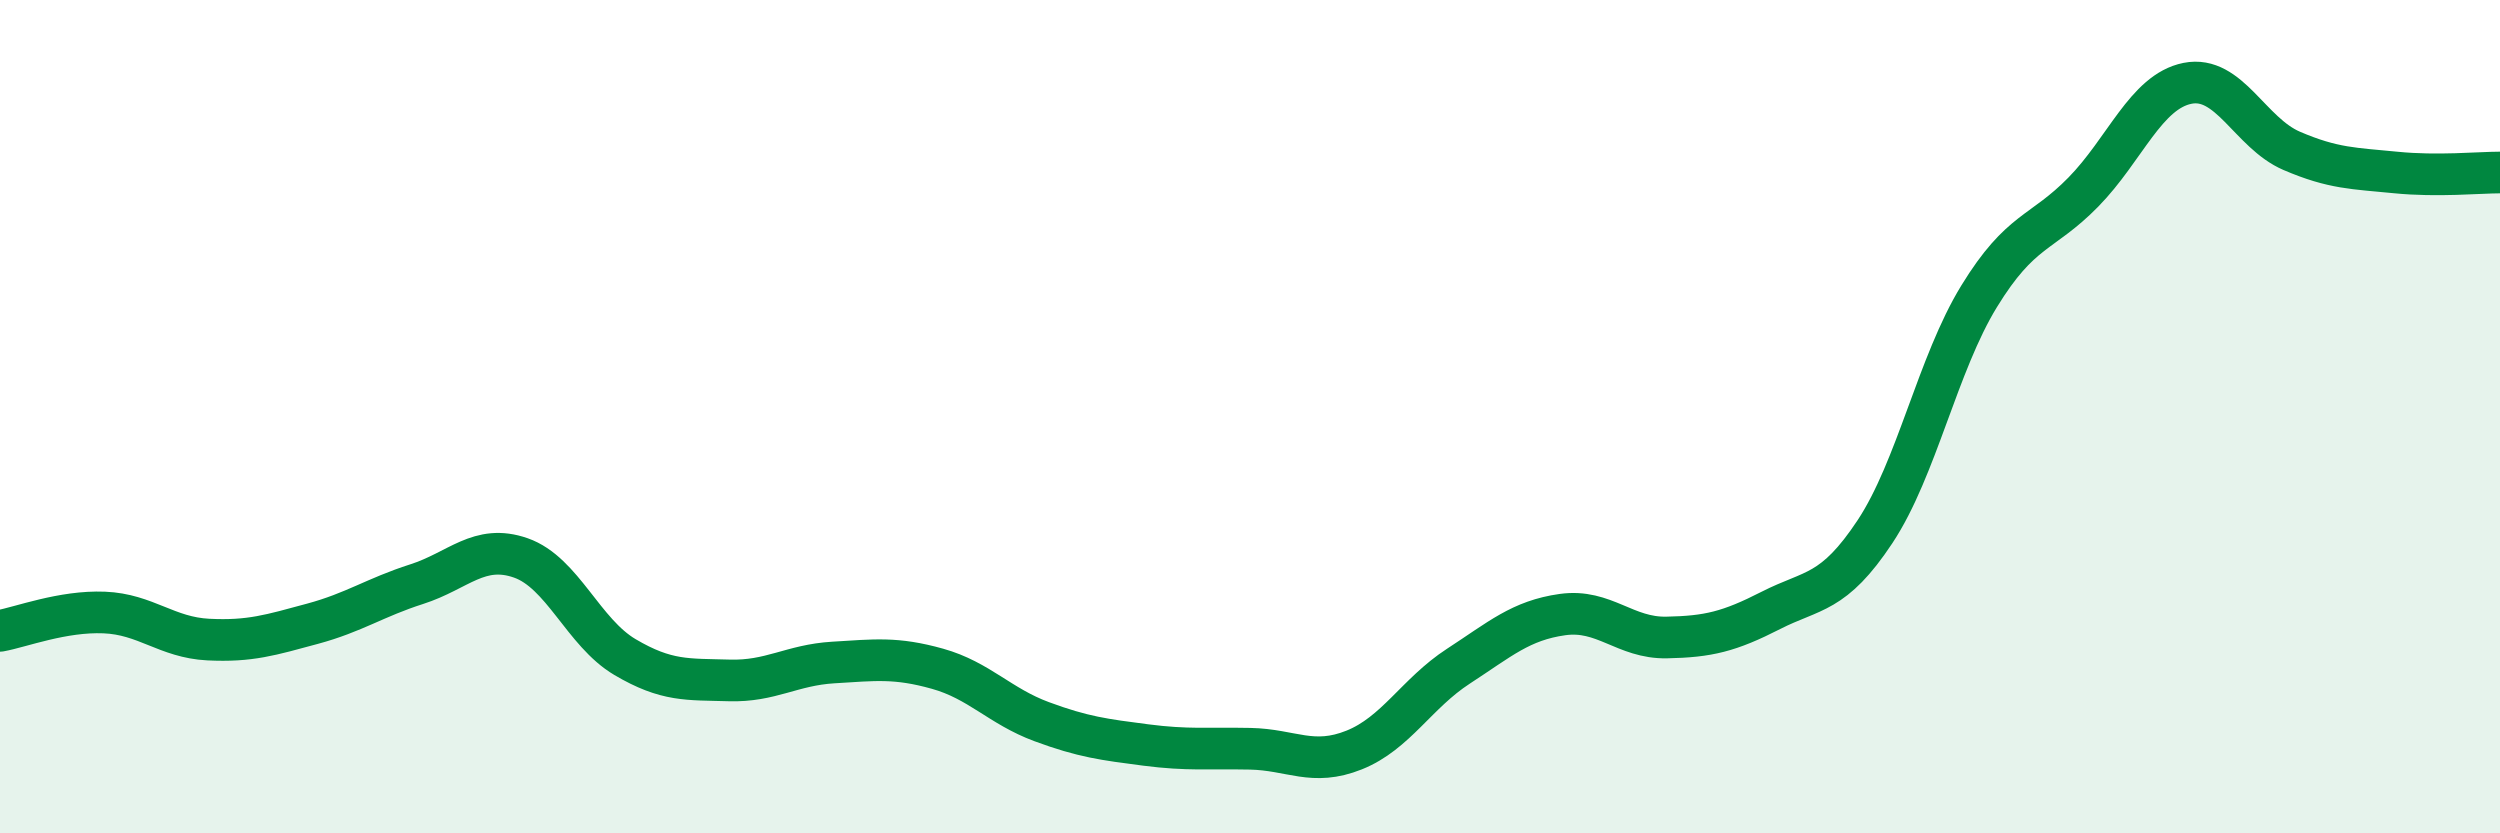 
    <svg width="60" height="20" viewBox="0 0 60 20" xmlns="http://www.w3.org/2000/svg">
      <path
        d="M 0,15.14 C 0.5,15.05 1.5,14.66 2.5,14.7 C 3.5,14.74 4,15.3 5,15.35 C 6,15.4 6.5,15.24 7.5,14.97 C 8.5,14.7 9,14.34 10,14.02 C 11,13.7 11.5,13.04 12.5,13.39 C 13.5,13.74 14,15.18 15,15.77 C 16,16.36 16.5,16.3 17.5,16.33 C 18.5,16.36 19,15.96 20,15.9 C 21,15.84 21.5,15.77 22.5,16.05 C 23.5,16.33 24,16.95 25,17.32 C 26,17.69 26.5,17.75 27.5,17.88 C 28.5,18.01 29,17.95 30,17.97 C 31,17.99 31.5,18.4 32.5,18 C 33.5,17.6 34,16.64 35,15.99 C 36,15.34 36.5,14.89 37.5,14.75 C 38.5,14.61 39,15.32 40,15.3 C 41,15.28 41.5,15.16 42.5,14.65 C 43.5,14.14 44,14.27 45,12.76 C 46,11.25 46.5,8.74 47.5,7.11 C 48.5,5.48 49,5.63 50,4.61 C 51,3.59 51.5,2.2 52.5,2 C 53.5,1.8 54,3.19 55,3.62 C 56,4.05 56.5,4.04 57.5,4.14 C 58.5,4.24 59.5,4.14 60,4.14L60 20L0 20Z"
        fill="#008740"
        opacity="0.1"
        stroke-linecap="round"
        stroke-linejoin="round"
      />
      <path
        d="M 0,15.14 C 0.5,15.05 1.5,14.66 2.5,14.7 C 3.5,14.74 4,15.3 5,15.35 C 6,15.4 6.5,15.24 7.5,14.97 C 8.5,14.7 9,14.34 10,14.02 C 11,13.7 11.5,13.04 12.5,13.39 C 13.5,13.74 14,15.18 15,15.77 C 16,16.36 16.5,16.3 17.5,16.33 C 18.5,16.36 19,15.96 20,15.9 C 21,15.84 21.5,15.77 22.5,16.05 C 23.5,16.33 24,16.95 25,17.32 C 26,17.69 26.5,17.75 27.5,17.88 C 28.5,18.01 29,17.95 30,17.97 C 31,17.99 31.5,18.4 32.5,18 C 33.5,17.6 34,16.64 35,15.99 C 36,15.34 36.5,14.89 37.5,14.75 C 38.5,14.61 39,15.32 40,15.3 C 41,15.28 41.5,15.16 42.5,14.65 C 43.5,14.14 44,14.27 45,12.76 C 46,11.25 46.5,8.74 47.5,7.11 C 48.5,5.48 49,5.63 50,4.61 C 51,3.59 51.5,2.2 52.5,2 C 53.5,1.8 54,3.19 55,3.62 C 56,4.05 56.5,4.04 57.5,4.14 C 58.5,4.24 59.5,4.14 60,4.14"
        stroke="#008740"
        stroke-width="1"
        fill="none"
        stroke-linecap="round"
        stroke-linejoin="round"
      />
    </svg>
  